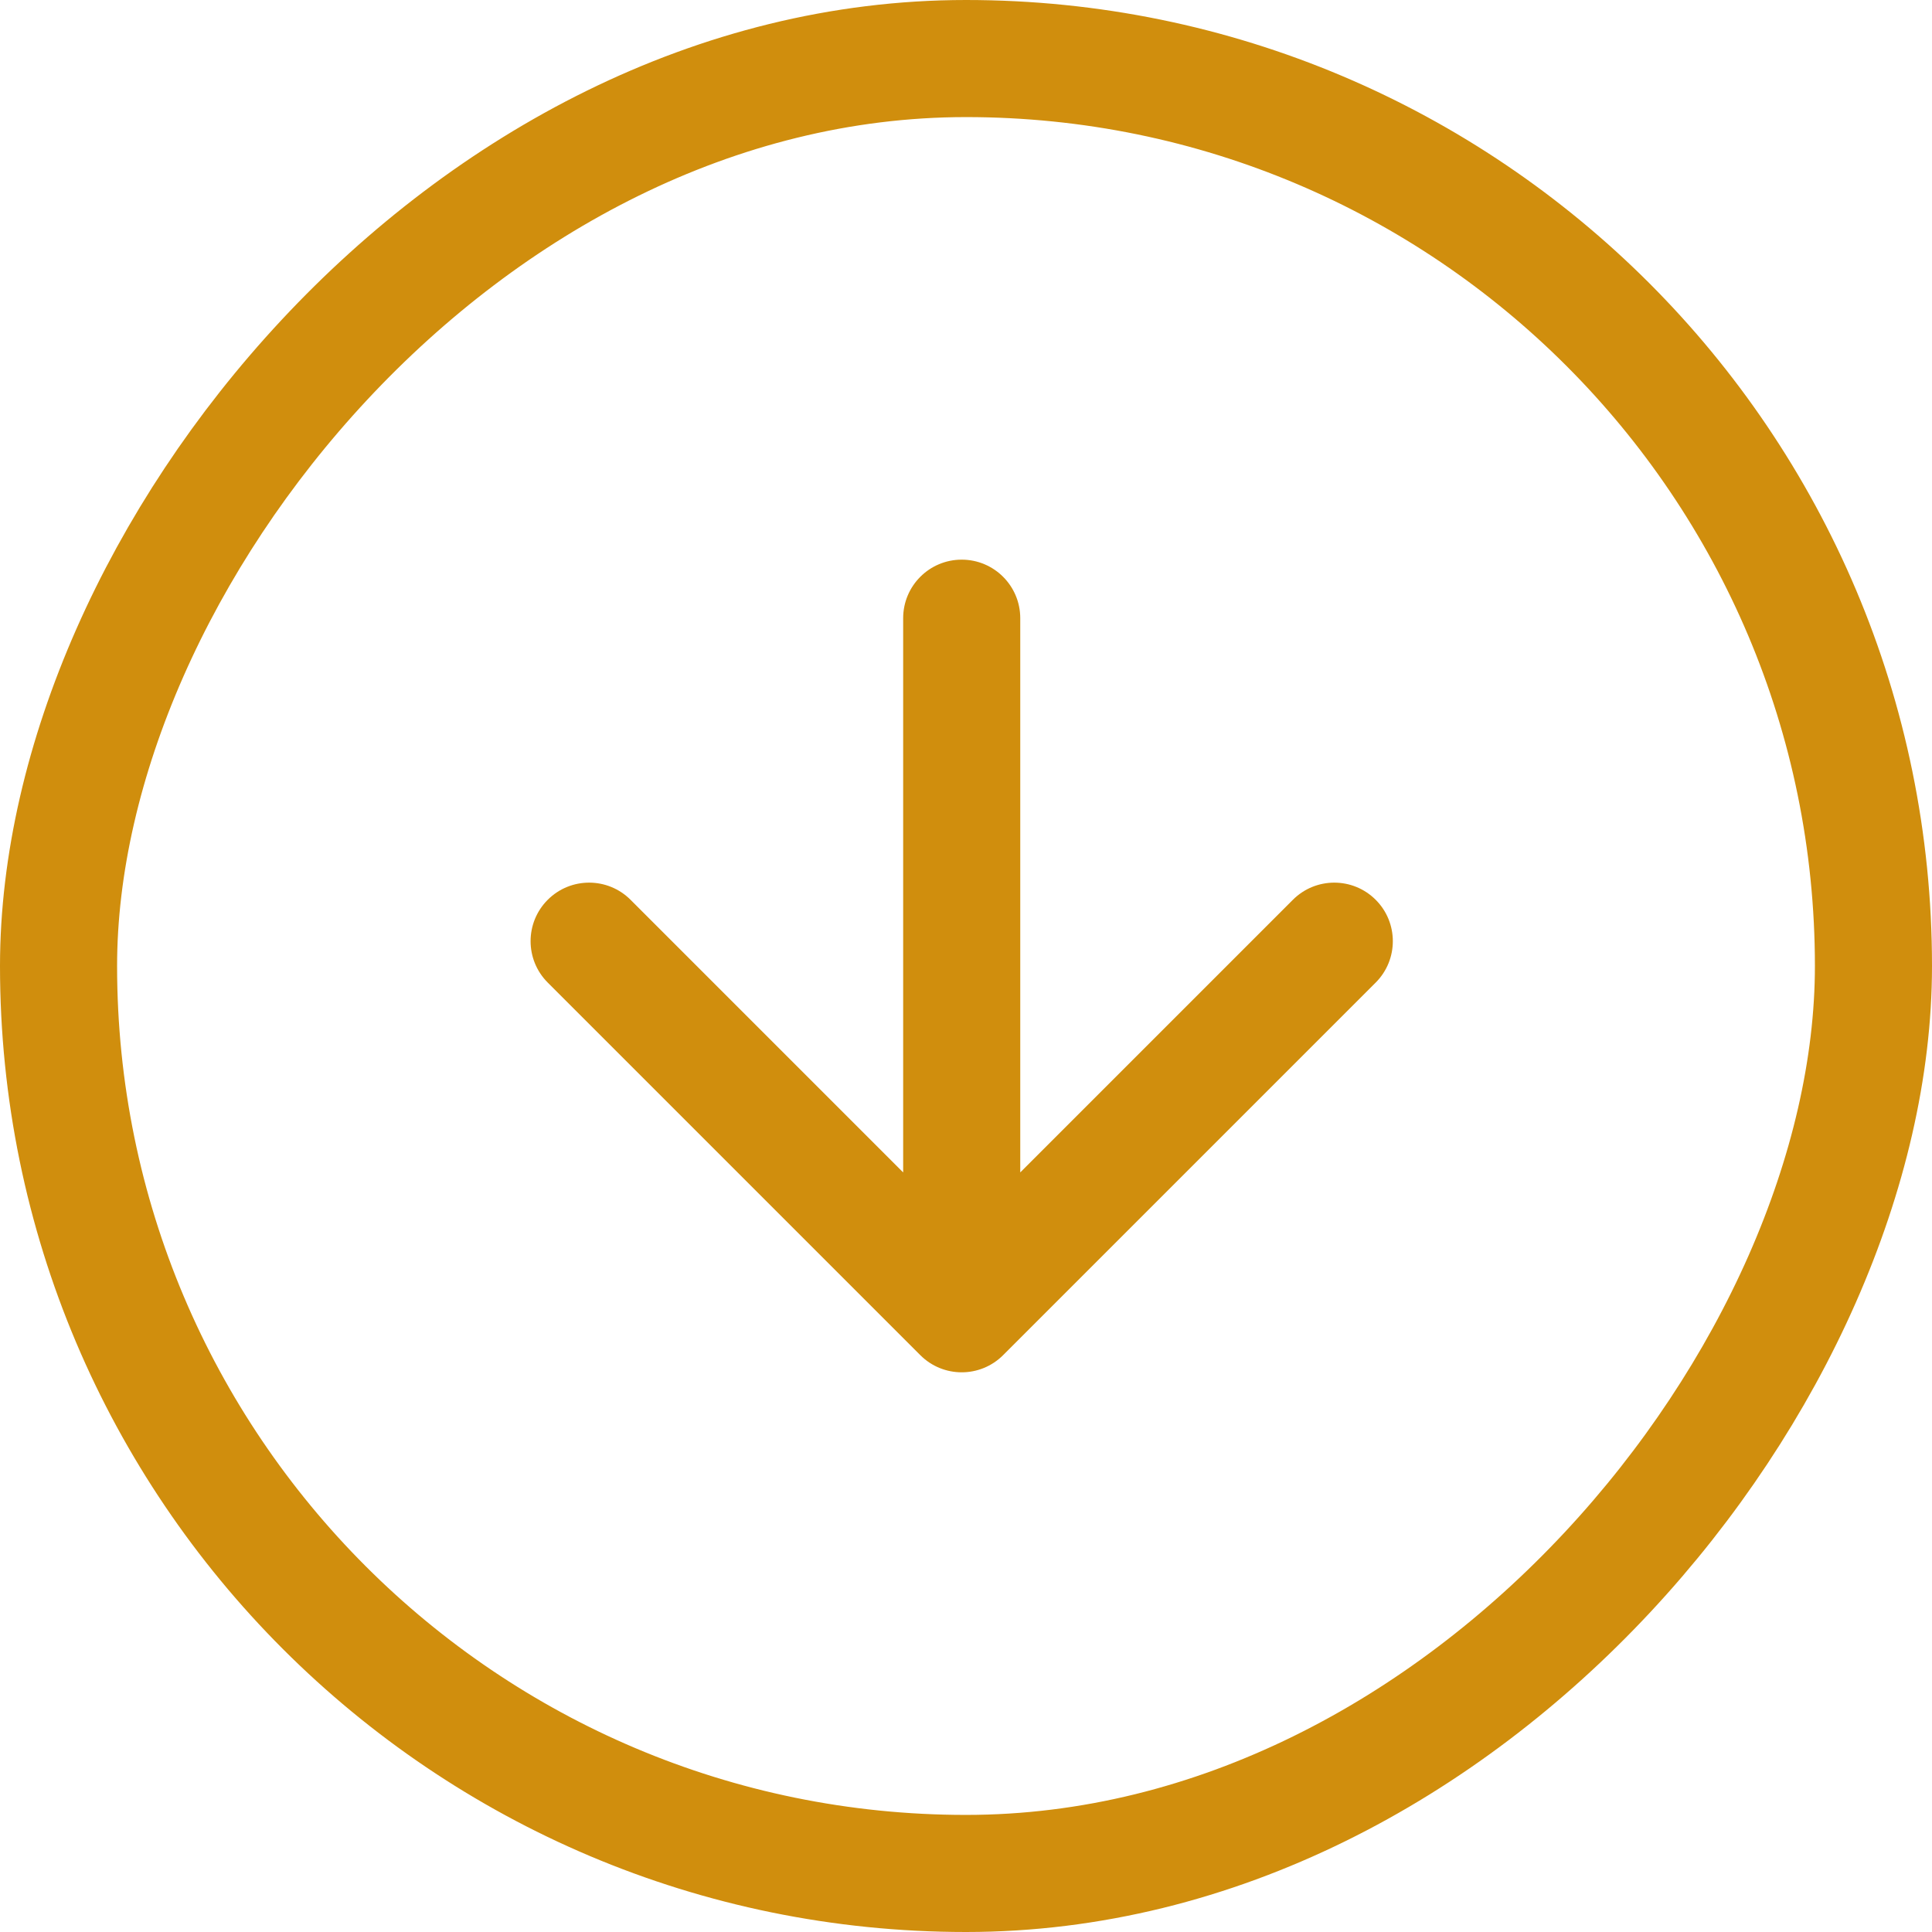 <?xml version="1.0" encoding="UTF-8"?> <svg xmlns="http://www.w3.org/2000/svg" width="132" height="132" viewBox="0 0 132 132" fill="none"> <rect x="-4" y="4" width="124" height="124" rx="62" transform="matrix(-1 0 0 1 124 0)" stroke="#D08E0D" stroke-width="8"></rect> <path d="M68.535 92.589C66.973 94.151 64.441 94.151 62.879 92.589L37.423 67.133C35.861 65.571 35.861 63.038 37.423 61.476C38.985 59.914 41.517 59.914 43.08 61.476L65.707 84.103L88.334 61.476C89.896 59.914 92.429 59.914 93.991 61.476C95.553 63.038 95.553 65.571 93.991 67.133L68.535 92.589ZM61.707 42.237C61.707 40.028 63.498 38.237 65.707 38.237C67.916 38.237 69.707 40.028 69.707 42.237H61.707ZM61.707 89.76V42.237H69.707V89.76H61.707Z" fill="#D08E0D"></path> </svg> 